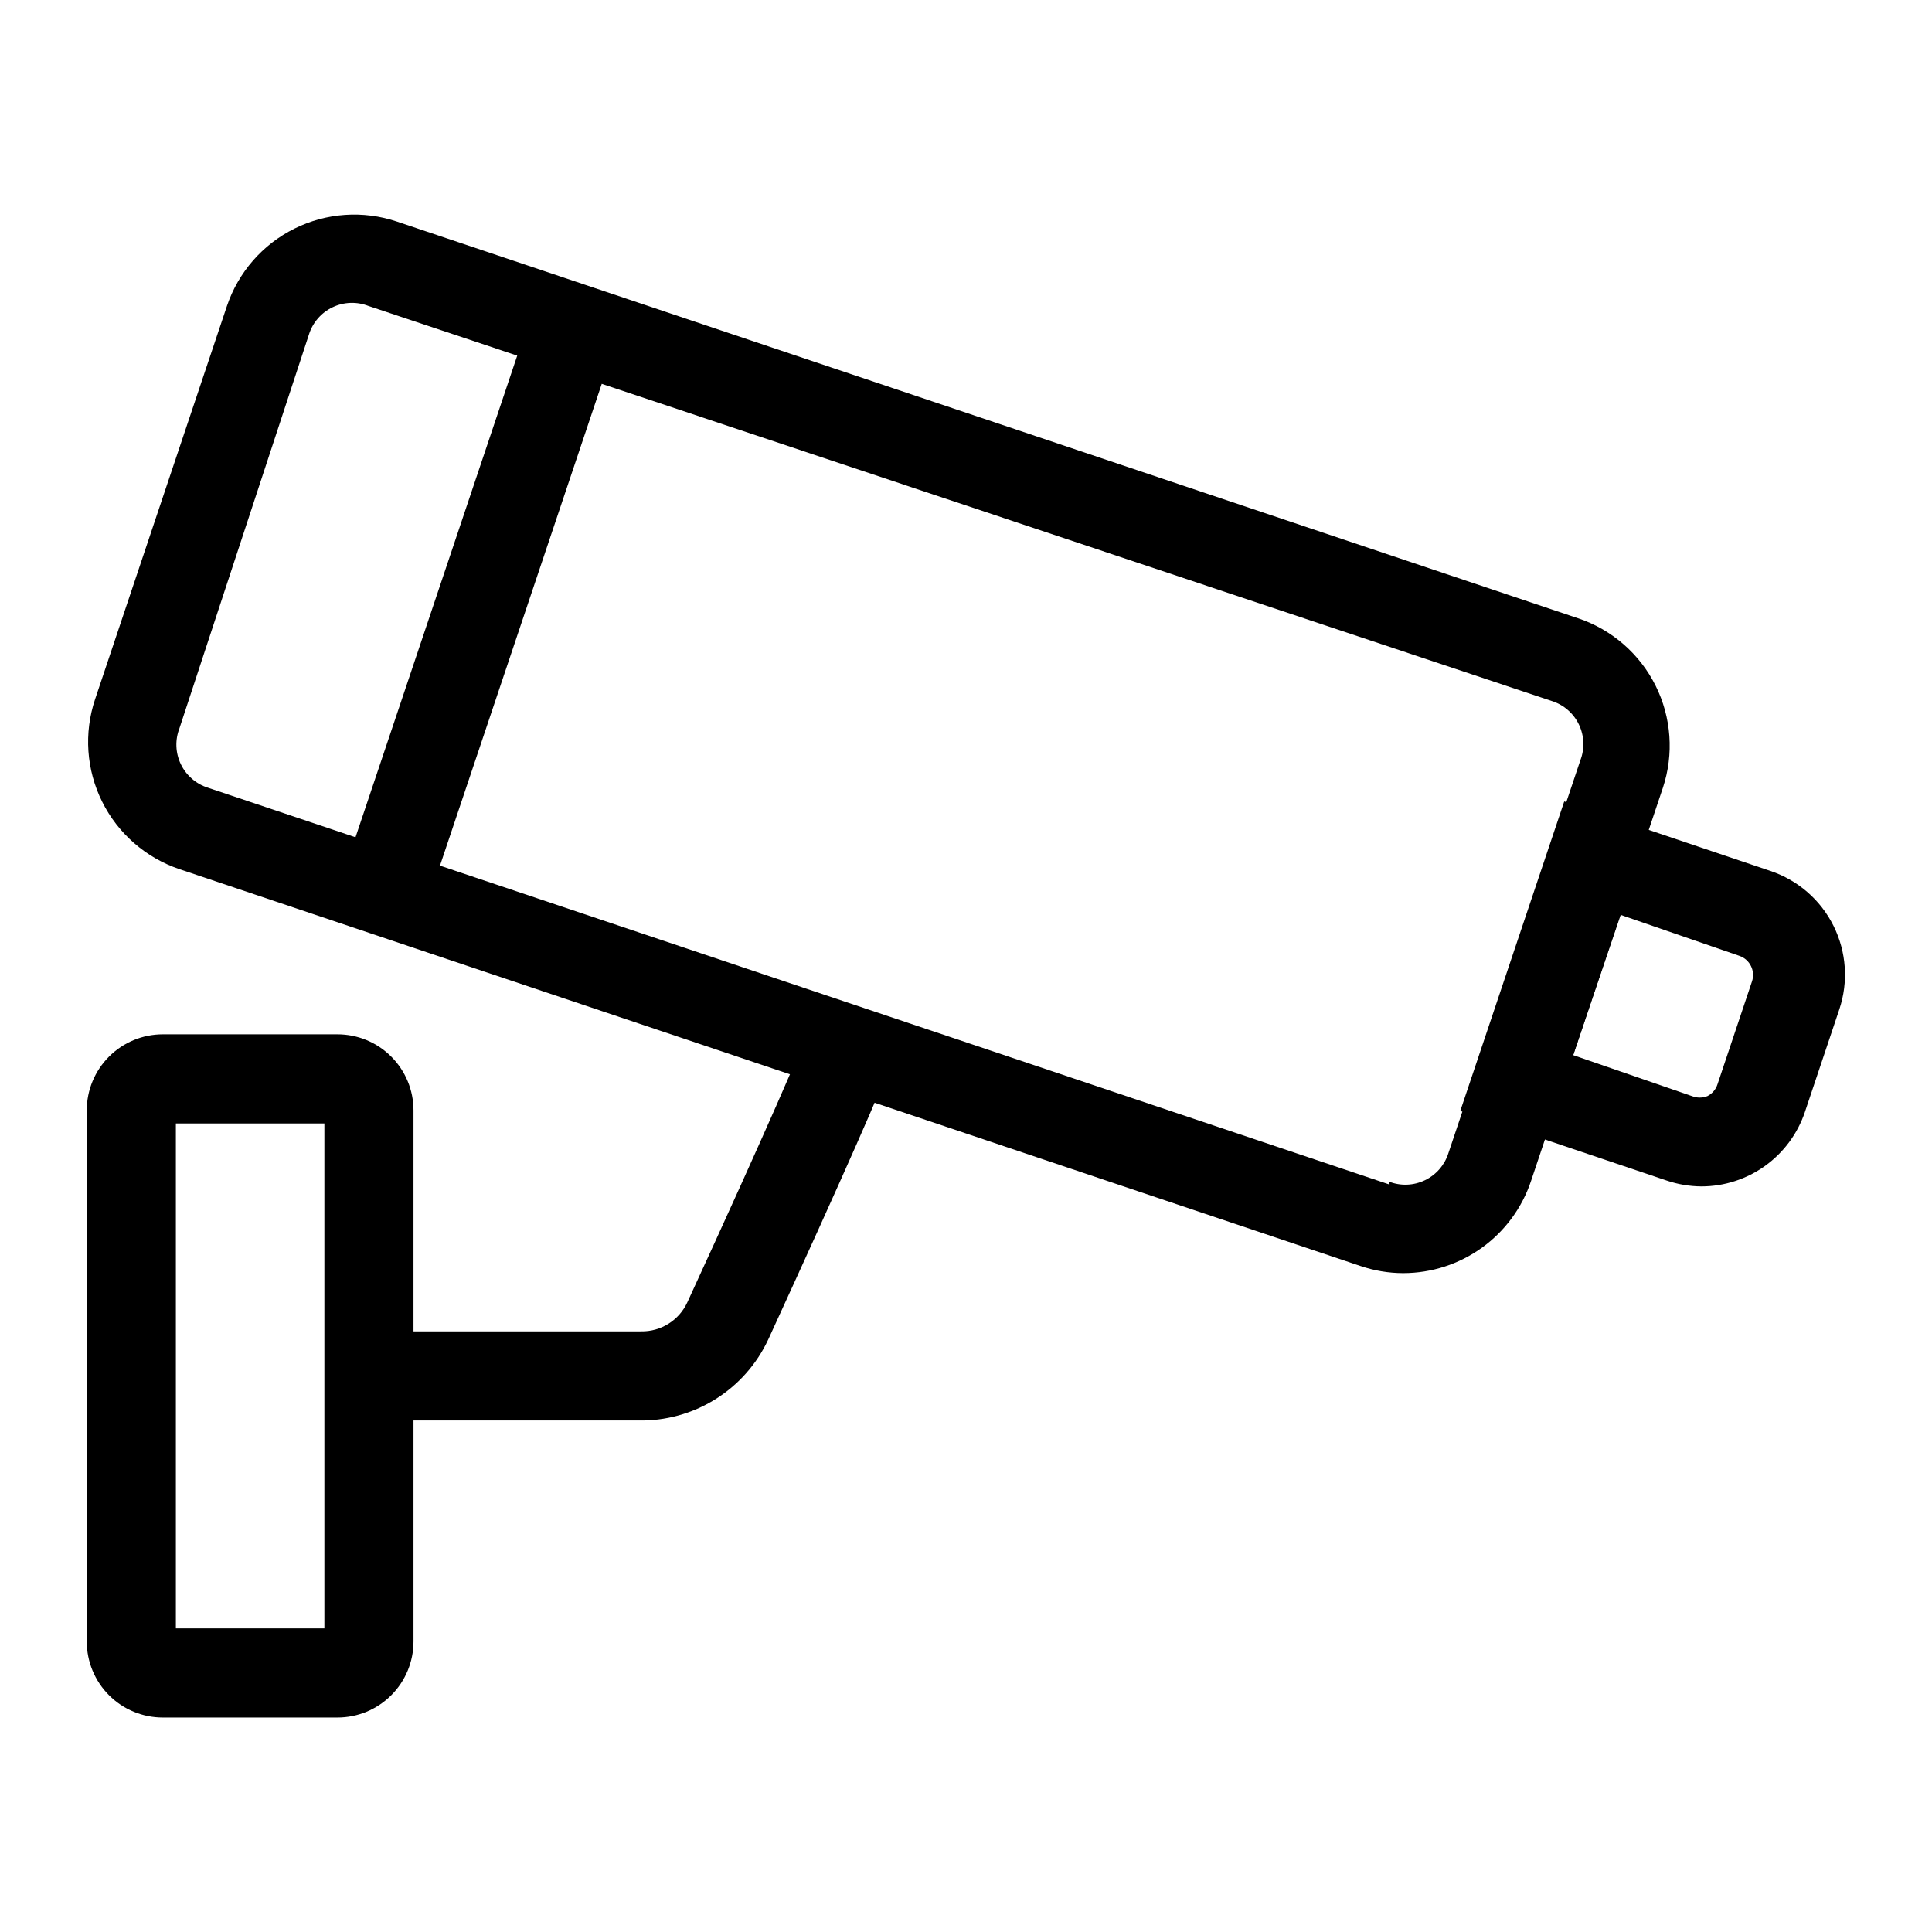 <?xml version="1.0" encoding="UTF-8"?>
<!-- The Best Svg Icon site in the world: iconSvg.co, Visit us! https://iconsvg.co -->
<svg fill="#000000" width="800px" height="800px" version="1.1" viewBox="144 144 512 512" xmlns="http://www.w3.org/2000/svg">
 <g>
  <path d="m515.88 481.39c-3.856-0.004-7.688-0.645-11.336-1.887l-312.99-105.17c-8.93-3.016-16.301-9.449-20.492-17.891-4.191-8.441-4.859-18.203-1.863-27.137l34.949-104.23c3.016-8.93 9.449-16.301 17.891-20.492s18.203-4.863 27.141-1.863l313.15 105.17v-0.004c8.895 3.016 16.234 9.426 20.422 17.832 4.188 8.402 4.883 18.125 1.934 27.039l-34.953 104.23c-2.375 7.102-6.918 13.277-12.992 17.656-6.074 4.379-13.367 6.738-20.855 6.746zm-3.777-24.246c3.082 1.199 6.523 1.066 9.508-0.367 2.984-1.43 5.238-4.035 6.234-7.188l34.953-104.07v-0.004c1.195-3.082 1.062-6.527-0.367-9.508-1.434-2.984-4.035-5.242-7.191-6.234l-313.62-104.7c-3.086-1.199-6.527-1.066-9.508 0.367-2.984 1.43-5.242 4.035-6.234 7.191l-34.324 104.38c-1.199 3.082-1.066 6.527 0.367 9.508 1.434 2.984 4.035 5.242 7.191 6.234l313.15 105.17z"/>
  <path d="m234.69 376.38 50.113-149.25 22.387 7.516-50.113 149.25z"/>
  <path d="m594.91 458.41c-3.16-0.02-6.301-0.551-9.289-1.574l-54.633-18.422 27.551-82.027 54.633 18.422c7.289 2.441 13.309 7.676 16.734 14.559 3.422 6.879 3.973 14.84 1.531 22.125l-9.133 27.238c-1.941 5.727-5.625 10.707-10.539 14.238-4.91 3.527-10.805 5.43-16.855 5.441zm-34.008-34.793 31.488 10.863v-0.004c1.312 0.527 2.781 0.527 4.094 0 1.277-0.648 2.242-1.781 2.676-3.148l9.133-27.238v0.004c0.941-2.785-0.535-5.805-3.309-6.773l-31.488-10.863z"/>
  <path d="m233.43 599.16h-46.285c-5.348 0-10.473-2.121-14.25-5.902-3.781-3.777-5.902-8.906-5.902-14.25v-140.75c0-5.348 2.121-10.473 5.902-14.25 3.777-3.781 8.902-5.902 14.25-5.902h46.285c5.344 0 10.473 2.121 14.25 5.902 3.781 3.777 5.902 8.902 5.902 14.25v140.75c0 5.344-2.121 10.473-5.902 14.25-3.777 3.781-8.906 5.902-14.25 5.902zm-42.824-23.617h39.359v-133.82h-39.359z"/>
  <path d="m313.09 520.44h-70.531v-23.617h71.32c5.266 0.102 10.086-2.926 12.281-7.715 21.727-47.23 30.543-67.855 31.488-71.004l22.672 6.769c-1.574 5.195-12.594 30.23-32.746 74.156l-0.004-0.004c-3.051 6.531-7.934 12.027-14.059 15.832-6.121 3.801-13.215 5.738-20.422 5.582z"/>
 </g>
</svg>